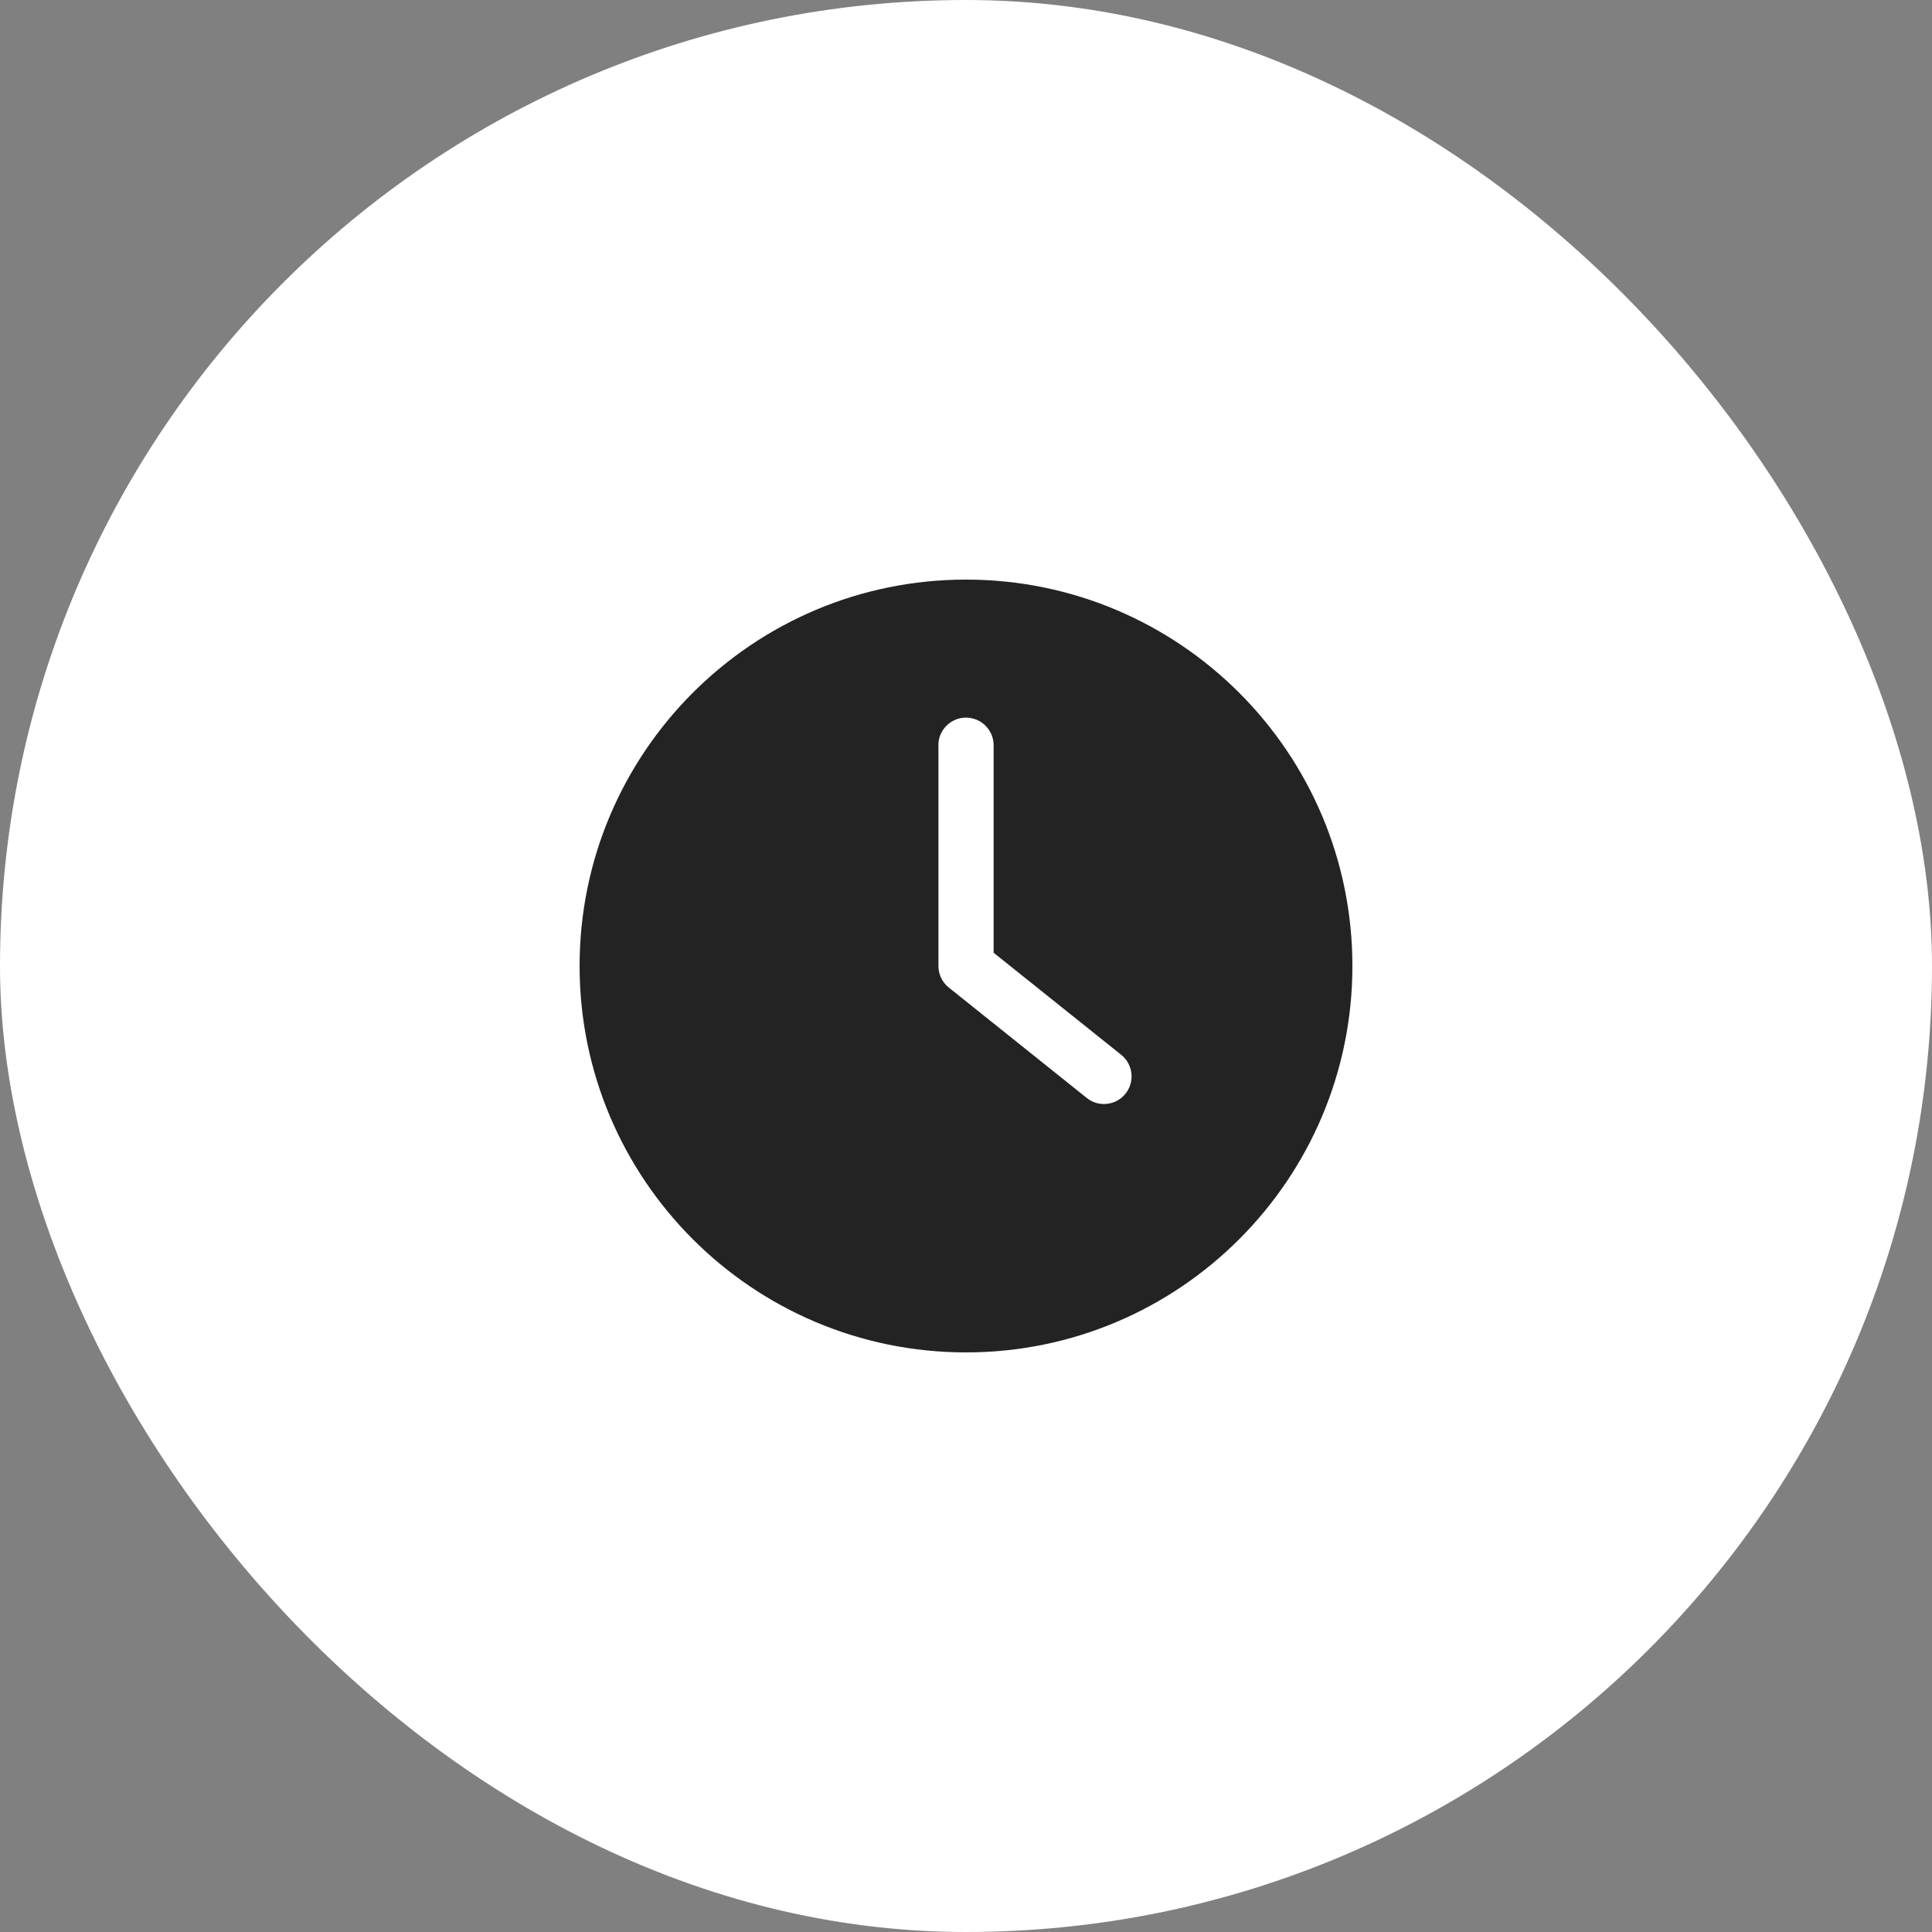 <?xml version="1.0" encoding="UTF-8"?> <svg xmlns="http://www.w3.org/2000/svg" width="30" height="30" viewBox="0 0 30 30" fill="none"><rect x="0" y="0" width="30" height="30" fill="#808080" stroke="none"/><rect width="30" height="30" rx="15" fill="white"></rect><g clip-path="url(#clip0_325_1142)"><path d="M15 21C18.313 21 21 18.313 21 15C21 11.687 18.313 9 15 9C11.687 9 9 11.687 9 15C9 18.313 11.687 21 15 21ZM14.571 11.571C14.571 11.336 14.764 11.143 15 11.143C15.236 11.143 15.429 11.336 15.429 11.571V14.794L17.411 16.38C17.595 16.528 17.625 16.798 17.477 16.982C17.394 17.087 17.269 17.143 17.143 17.143C17.049 17.143 16.954 17.113 16.875 17.049L14.732 15.334C14.631 15.253 14.572 15.131 14.572 15V11.571H14.571Z" fill="#232323"></path></g><defs><clipPath id="clip0_325_1142"><rect width="12" height="12" fill="white" transform="translate(9 9)"></rect></clipPath></defs></svg> 